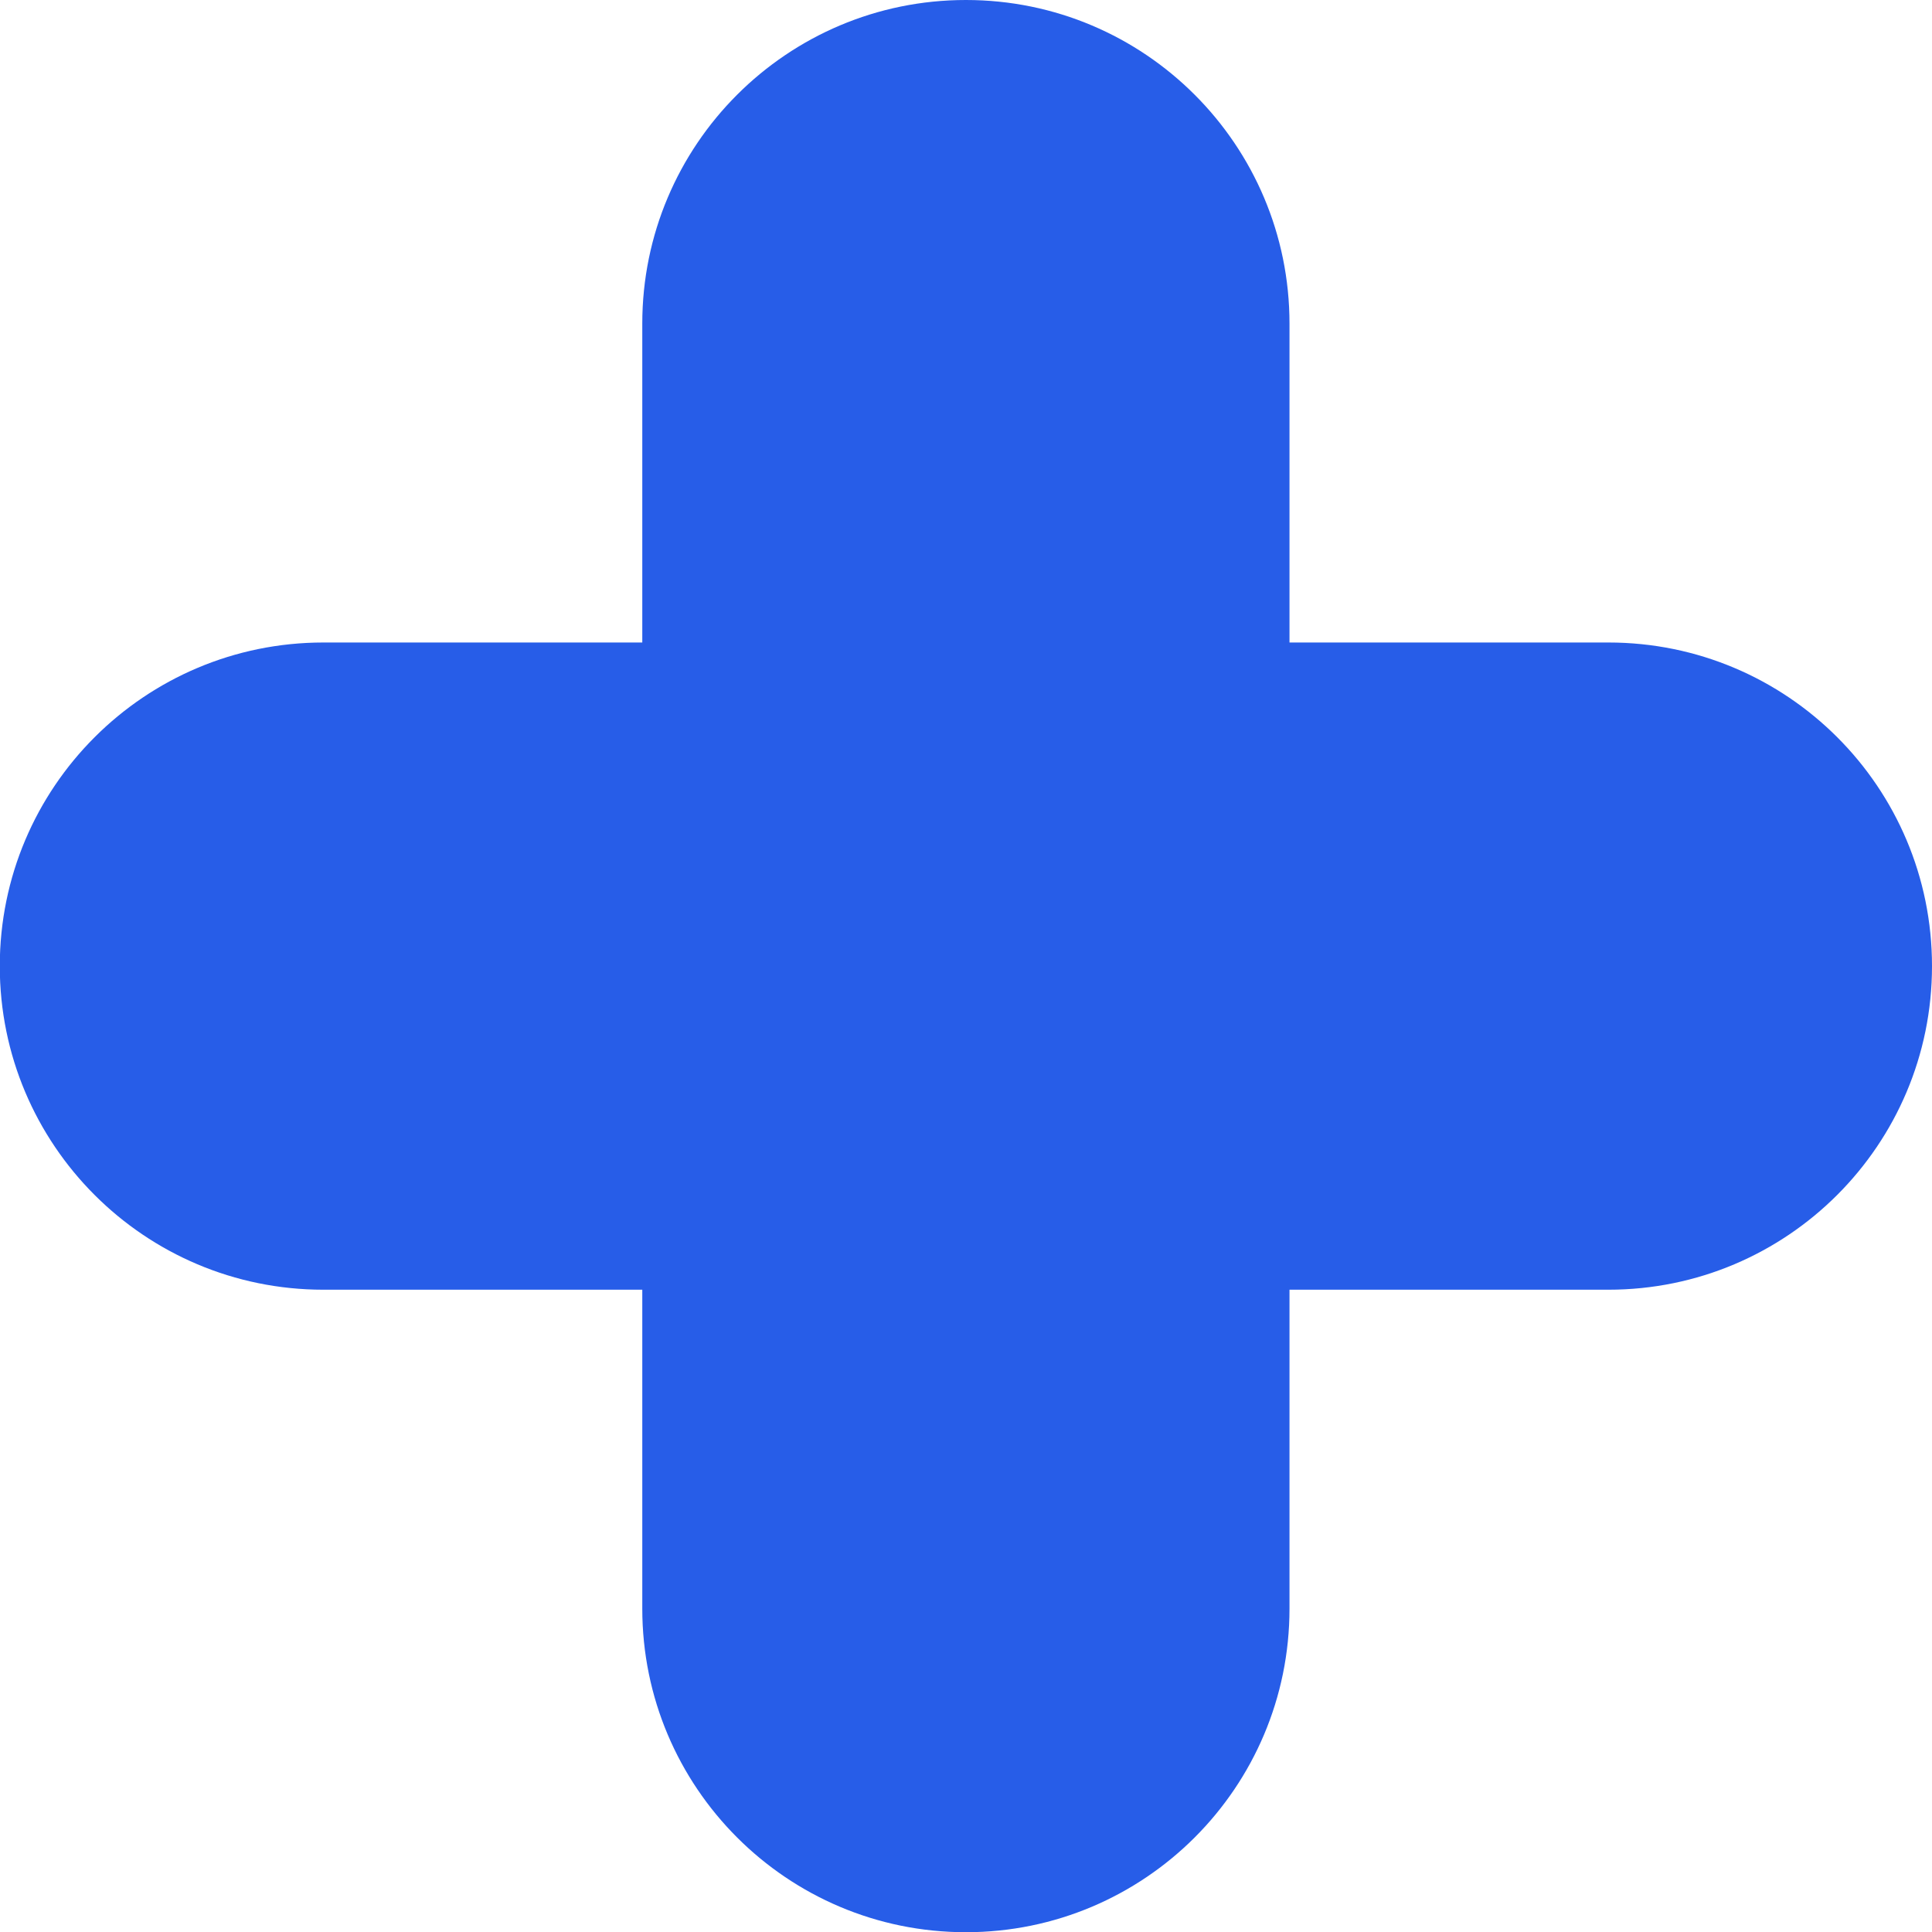 <?xml version="1.0" encoding="UTF-8"?> <svg xmlns="http://www.w3.org/2000/svg" xmlns:xlink="http://www.w3.org/1999/xlink" xmlns:xodm="http://www.corel.com/coreldraw/odm/2003" xml:space="preserve" width="28.222mm" height="28.222mm" version="1.1" style="shape-rendering:geometricPrecision; text-rendering:geometricPrecision; image-rendering:optimizeQuality; fill-rule:evenodd; clip-rule:evenodd" viewBox="0 0 90.21 90.21"> <defs> <style type="text/css"> .fil0 {fill:#275DE8;fill-rule:nonzero} </style> </defs> <g id="Слой_x0020_1">  <path class="fil0" d="M75.1 30l-14.89 0 0 -14.89c0,-8.34 -6.76,-15.11 -15.11,-15.11 -8.34,0 -15.11,6.76 -15.11,15.11l0 14.89 -14.89 0c-8.34,0 -15.11,6.76 -15.11,15.11 0,8.34 6.76,15.11 15.11,15.11l14.89 0 0 14.89c0,8.34 6.76,15.11 15.11,15.11 8.34,0 15.11,-6.76 15.11,-15.11l0 -14.89 14.89 0c8.34,0 15.11,-6.76 15.11,-15.11 0,-8.35 -6.76,-15.11 -15.11,-15.11z"></path> </g> </svg> 